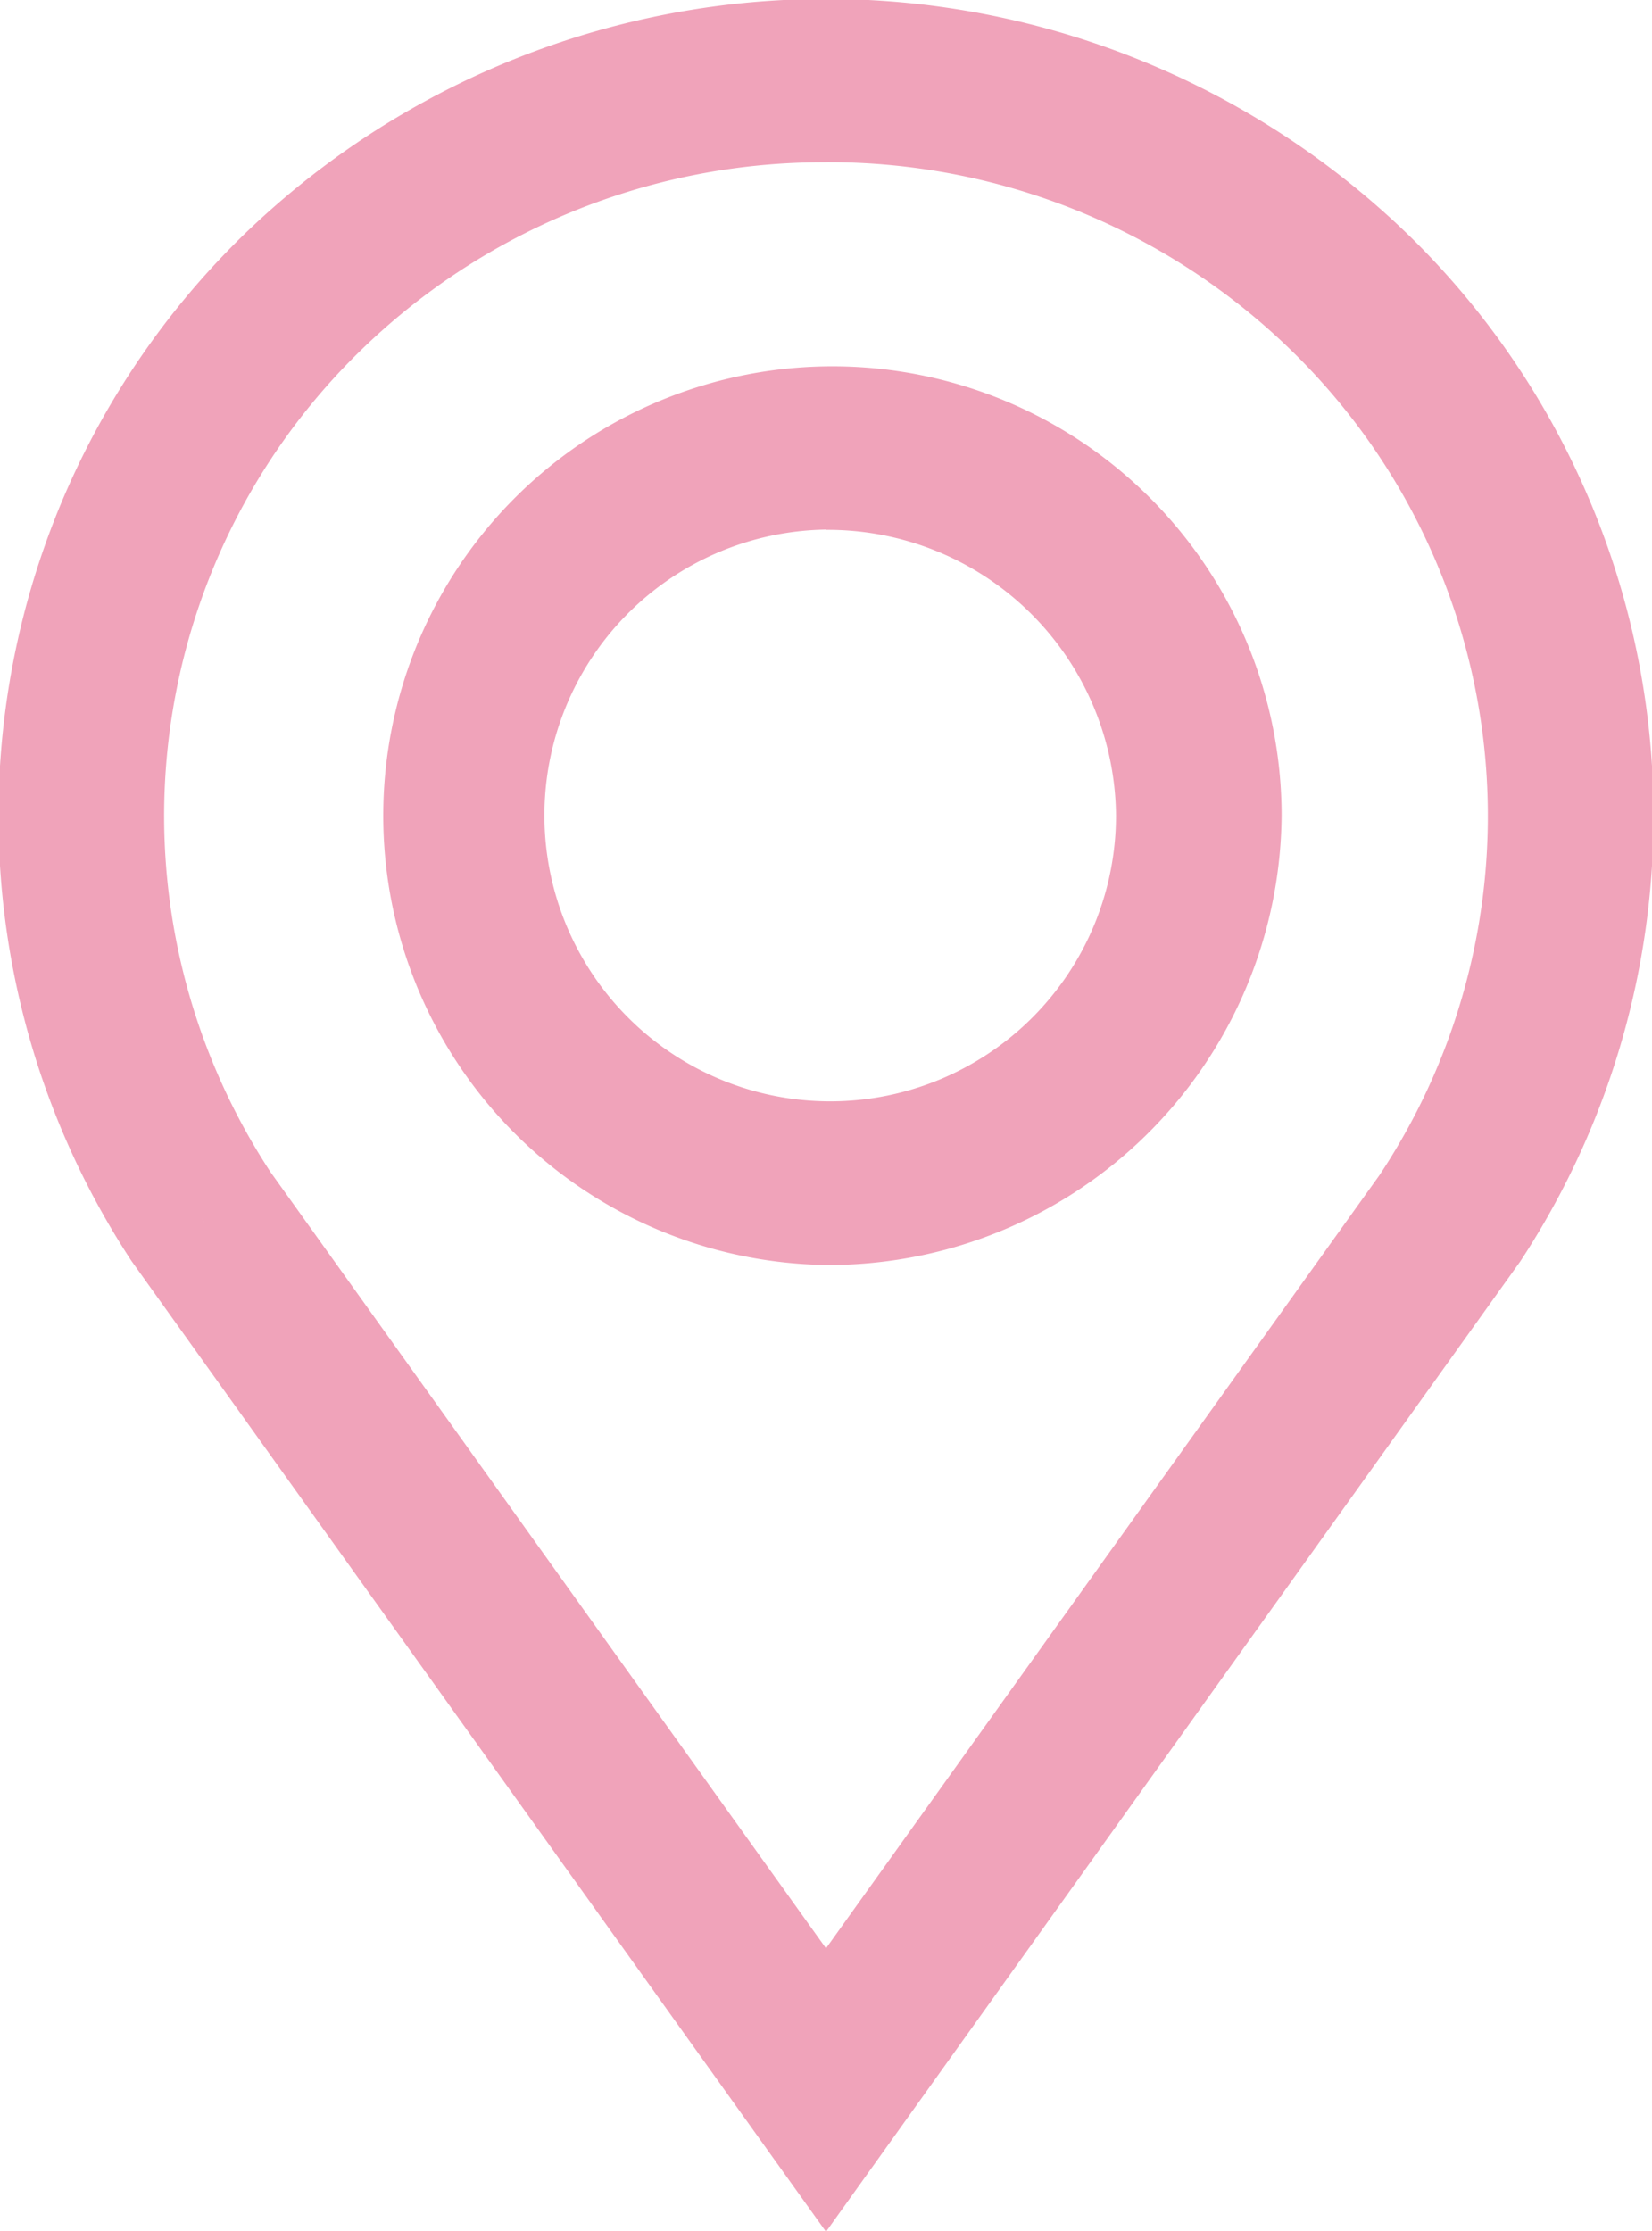 <svg xmlns="http://www.w3.org/2000/svg" width="20" height="27" viewBox="0 0 20 27"><path fill="#f0a3ba" d="M17.561 14.725l-.044.068c.015-.022.029-.045.044-.068zm-15.13 0c.015.023.029.046.044.068zm7.569.584a5.438 5.438 0 1 1 5.516-5.437A5.483 5.483 0 0 1 10 15.309zm0-8.9a3.46 3.46 0 1 0 3.511 3.46A3.489 3.489 0 0 0 10 6.412zm0 20.6L1.592 15.261A9.814 9.814 0 0 1 2.908 2.883a10.132 10.132 0 0 1 14.184 0 9.814 9.814 0 0 1 1.313 12.383zm0-25.045a8.03 8.03 0 0 0-5.674 2.317 7.857 7.857 0 0 0-1.05 9.905L10 23.579l6.7-9.356a7.859 7.859 0 0 0-1.027-9.943A8.03 8.03 0 0 0 10 1.963z"/></svg>